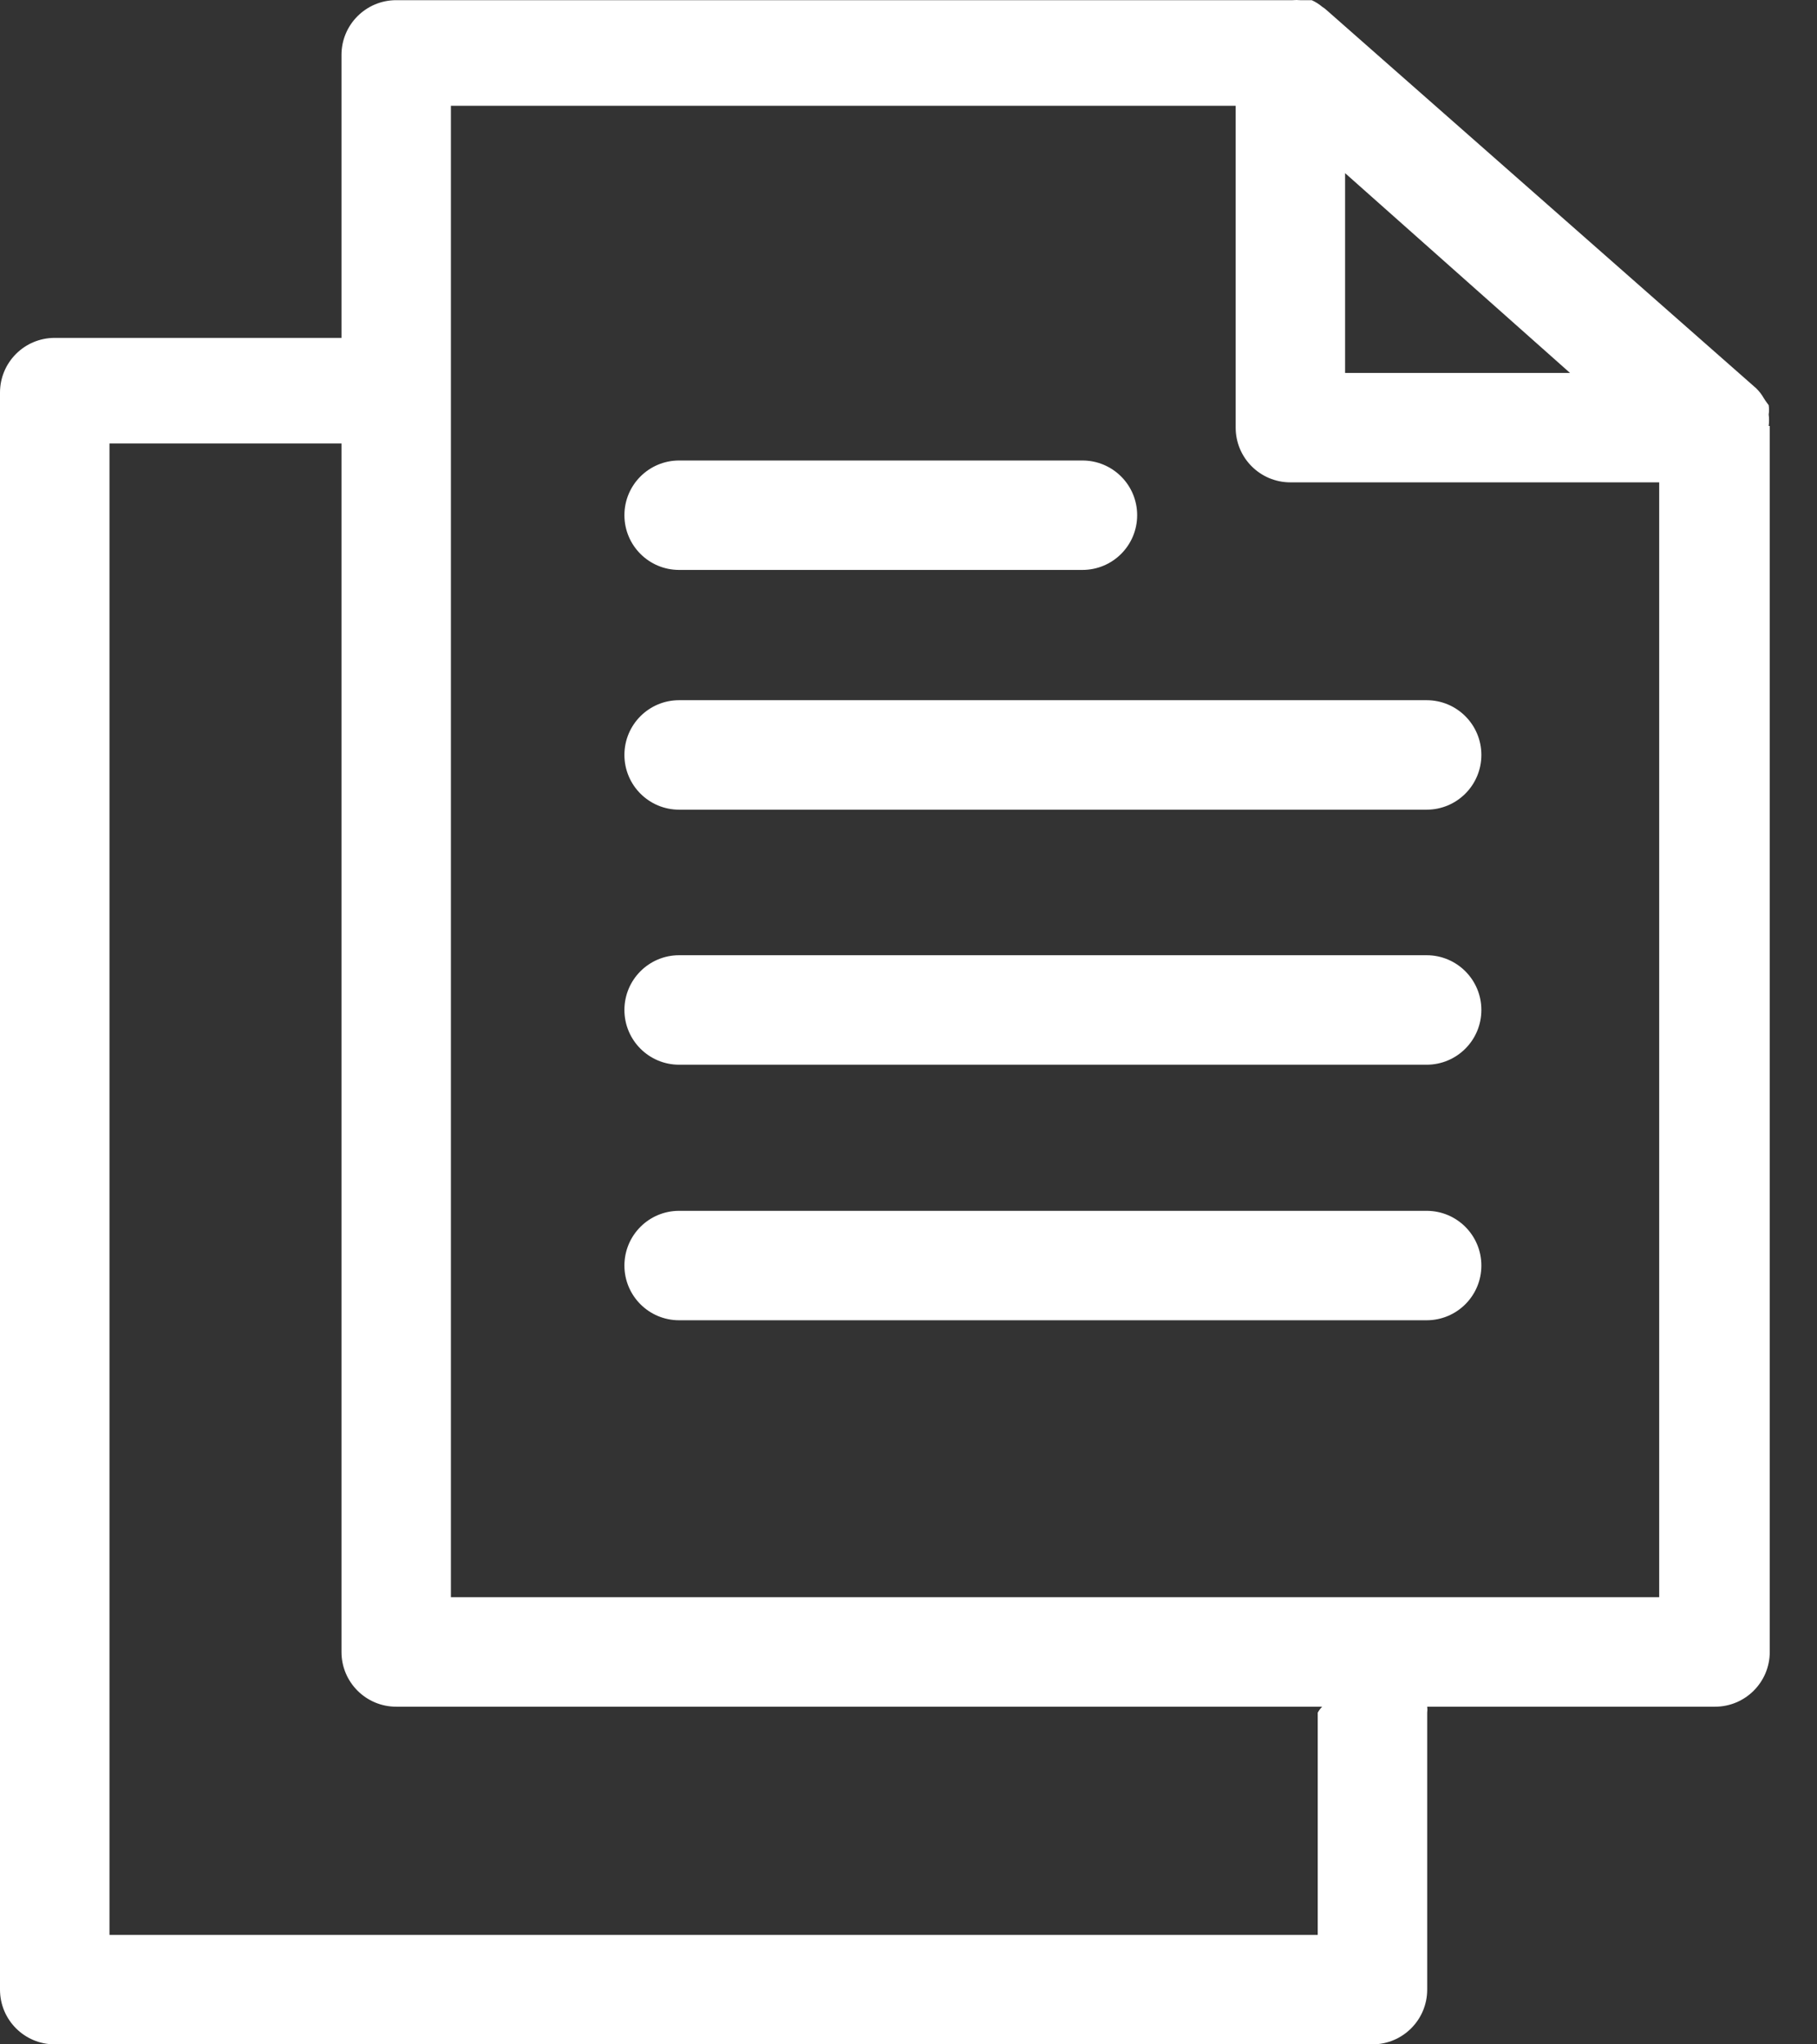 <svg width="32" height="36" viewBox="0 0 32 36" fill="none" xmlns="http://www.w3.org/2000/svg">
<rect x="0" y="0" width="32" height="36" fill="#333333" stroke="none"/>
<path d="M31.149 7.501C31.158 7.434 31.158 7.366 31.149 7.299C31.157 7.245 31.157 7.19 31.149 7.135C31.149 7.135 31.091 7.058 31.062 7.01C31.026 6.946 30.98 6.887 30.927 6.836L23.362 0.177C23.338 0.155 23.312 0.135 23.285 0.119C23.23 0.072 23.168 0.033 23.101 0.003H22.899C22.854 -0.001 22.809 -0.001 22.764 0.003H6.978C6.445 0.003 6.014 0.435 6.014 0.967V5.95H0.964C0.431 5.95 0 6.381 0 6.914V35.036C0 35.569 0.431 36 0.964 36H24.171C24.703 36 25.135 35.569 25.135 35.036V30.16C25.14 30.124 25.14 30.089 25.135 30.054H30.204C30.737 30.054 31.168 29.622 31.168 29.09V7.501H31.149ZM29.221 28.126H7.941V1.863H21.762V7.53C21.762 8.063 22.193 8.494 22.726 8.494H29.221V28.126ZM23.689 3.049L27.65 6.567H23.689V3.049ZM6.014 7.81V29.09C6.014 29.622 6.445 30.054 6.978 30.054H23.285C23.254 30.085 23.228 30.12 23.207 30.16V34.072H1.928V7.81H6.014ZM25.125 21.322C25.658 21.322 26.089 21.753 26.089 22.286C26.089 22.818 25.658 23.249 25.125 23.249H11.96C11.428 23.249 10.997 22.818 10.997 22.286C10.997 21.753 11.428 21.322 11.96 21.322H25.125ZM25.125 16.821C25.658 16.821 26.089 17.253 26.089 17.785C26.089 18.317 25.658 18.749 25.125 18.749H11.96C11.428 18.749 10.997 18.317 10.997 17.785C10.997 17.253 11.428 16.821 11.96 16.821H25.125ZM25.125 12.33C25.658 12.33 26.089 12.761 26.089 13.294C26.089 13.826 25.658 14.258 25.125 14.258H11.96C11.428 14.258 10.997 13.826 10.997 13.294C10.997 12.761 11.428 12.33 11.96 12.33H25.125ZM19.063 8.109C19.596 8.109 20.027 8.54 20.027 9.072C20.027 9.605 19.596 10.036 19.063 10.036H11.96C11.428 10.036 10.997 9.605 10.997 9.072C10.997 8.54 11.428 8.109 11.96 8.109H19.063Z" fill="white"/>
</svg>
